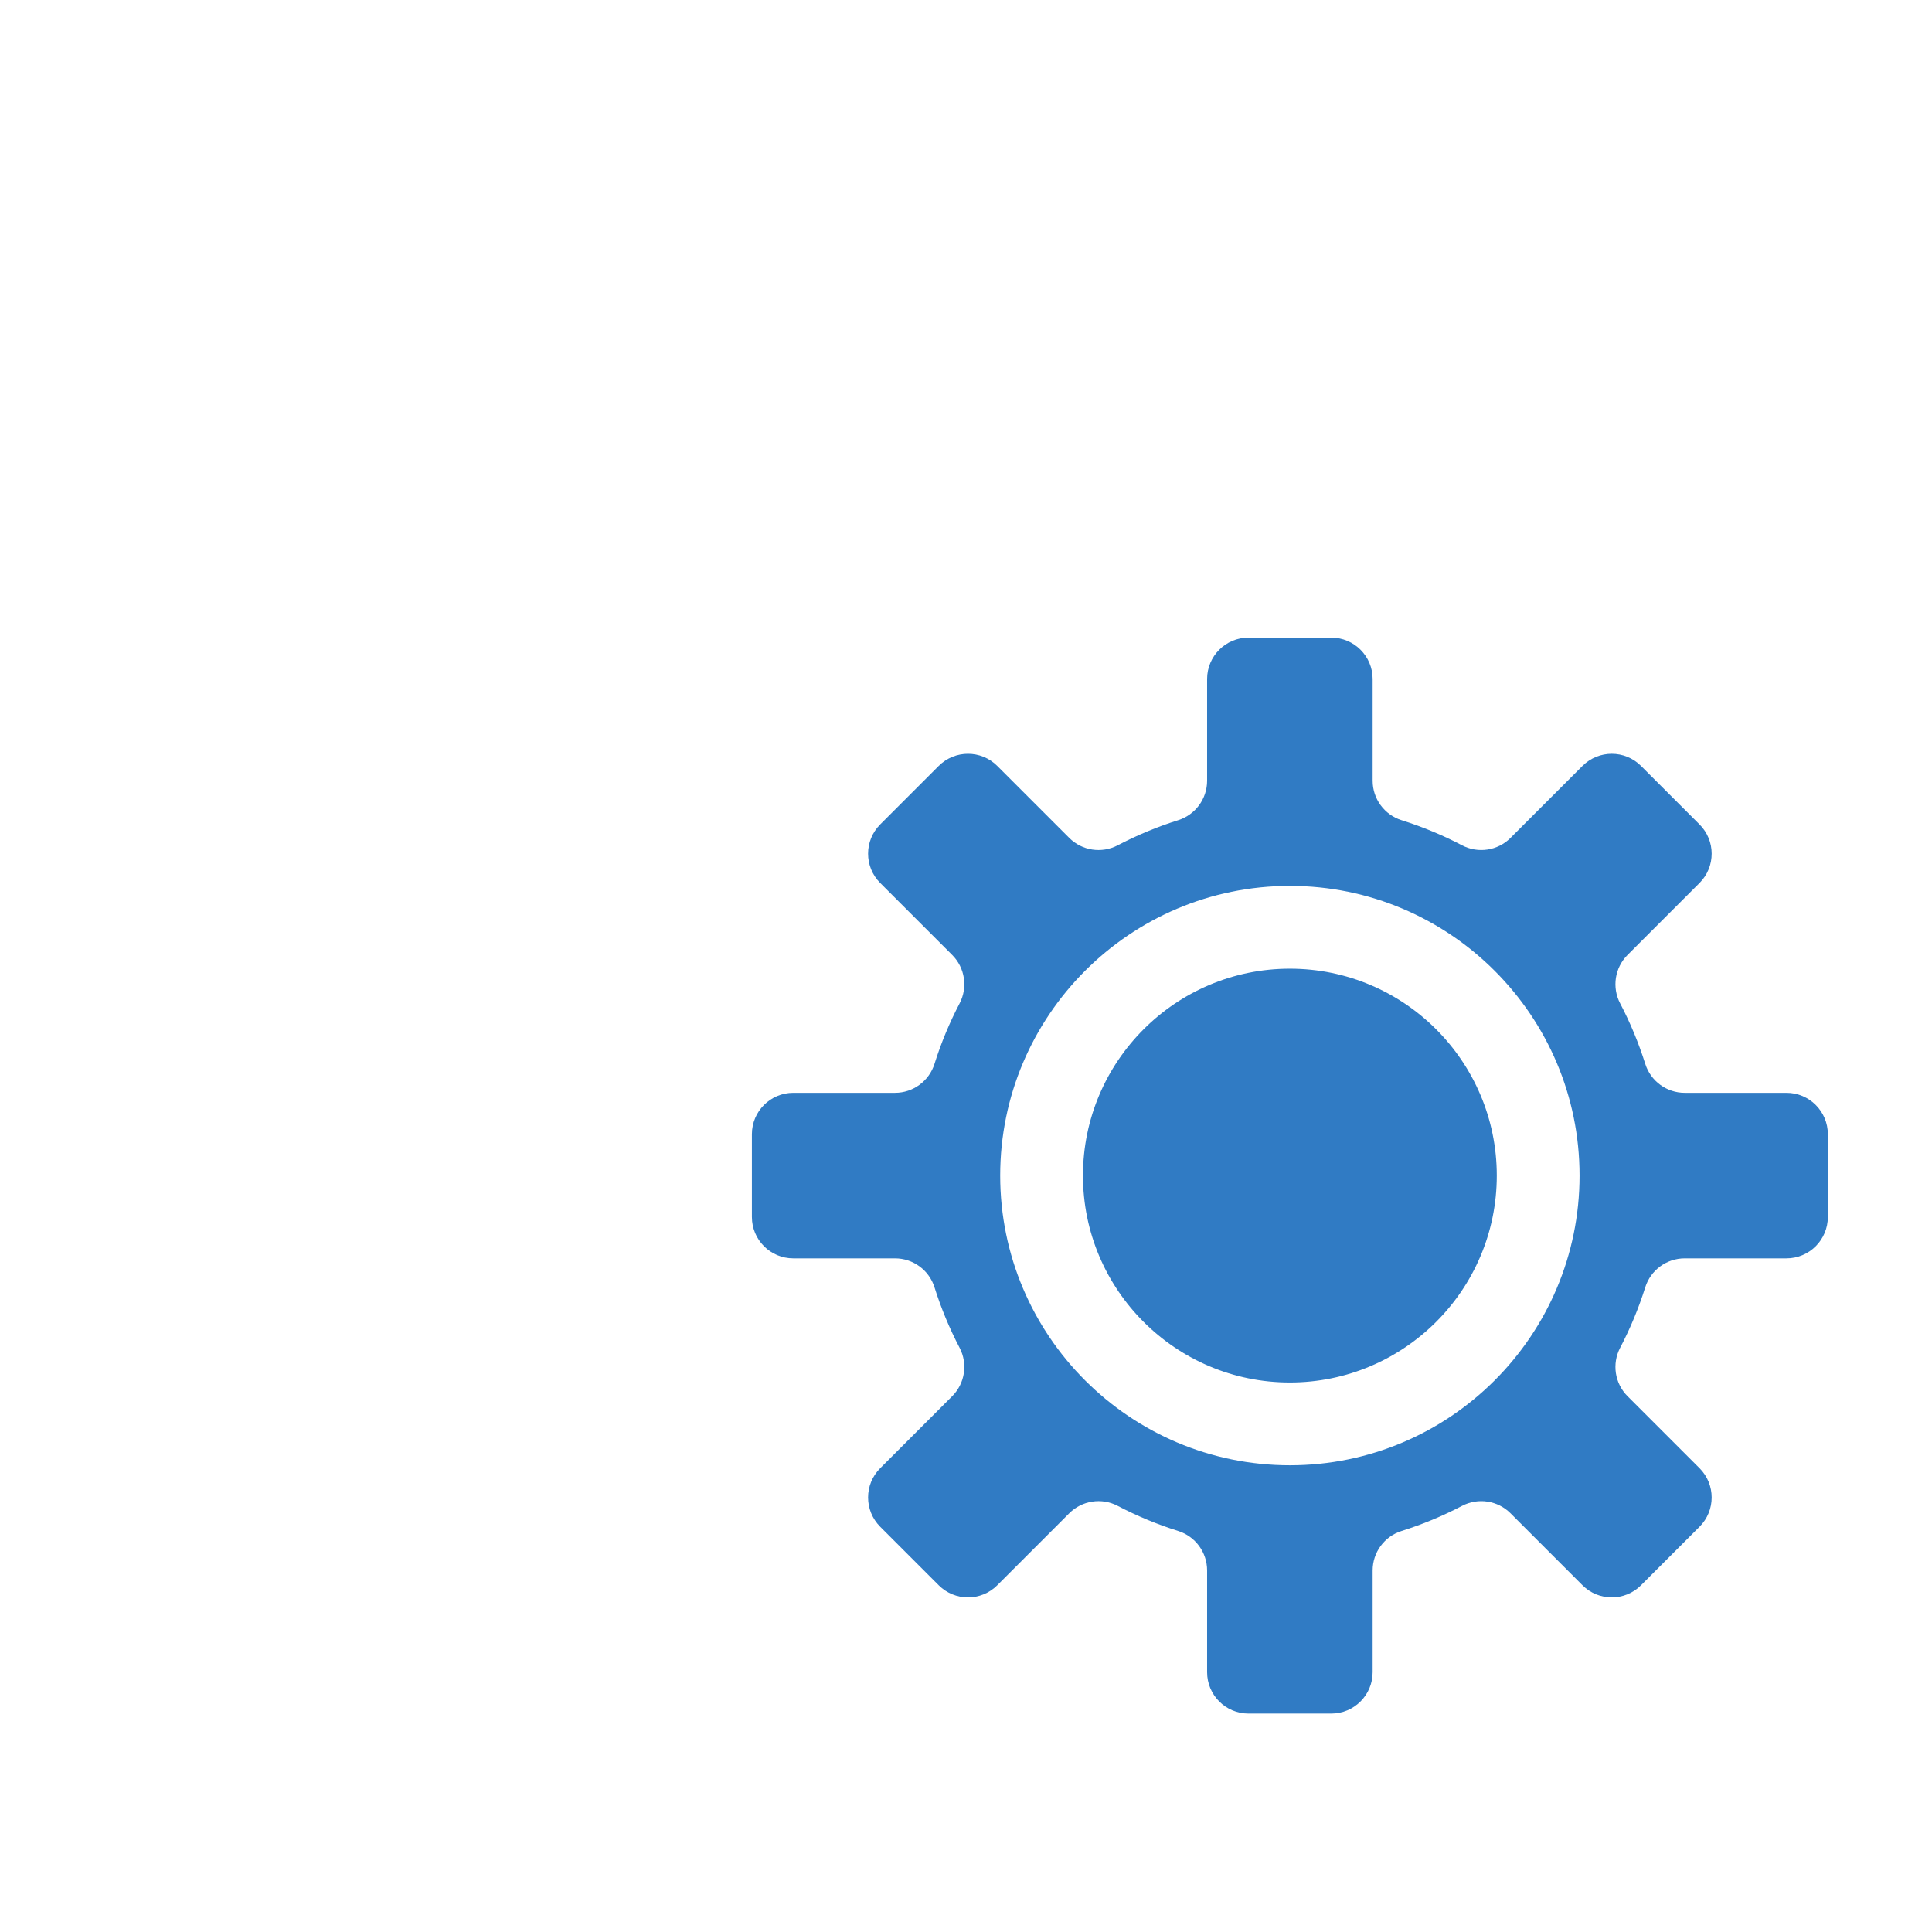 <?xml version="1.0" encoding="UTF-8"?>
<svg xmlns="http://www.w3.org/2000/svg" xmlns:xlink="http://www.w3.org/1999/xlink" width="4000" height="4000" viewBox="0 0 3000 3000">
<defs>

<clipPath id="clip-0">
<path clip-rule="nonzero" d="M 1000 2871 L 3000 2871 L 3000 3044 L 1000 3044 Z M 1000 2871 "/>
</clipPath>
<clipPath id="clip-1">
<path clip-rule="evenodd" d="M 2000 2871.449 C 2551.75 2871.449 2999.711 2910.078 2999.711 2957.672 C 2999.711 3005.262 2551.75 3043.895 2000 3043.895 C 1448.25 3043.895 1000.289 3005.262 1000.289 2957.672 C 1000.289 2910.078 1448.25 2871.449 2000 2871.449 "/>
</clipPath>

</defs>
<rect x="-400" y="-400" width="4800" height="4800" fill="url(#radial-pattern-0)"/>
<g clip-path="url(#clip-0)">
<g clip-path="url(#clip-1)">
<path fill-rule="nonzero" fill="url(#radial-pattern-1)" d="M 1000.289 2871.449 L 1000.289 3043.895 L 2999.711 3043.895 L 2999.711 2871.449 Z M 1000.289 2871.449 "/>
</g>
</g>
<path fill-rule="evenodd" fill="  #307BC4" fill-opacity="1" d="M 2131.43 1212.32 C 2131.43 1240.391 2149.641 1265.211 2176.41 1273.621 C 2209.059 1283.891 2240.449 1296.969 2270.289 1312.59 C 2295.18 1325.609 2325.648 1320.961 2345.52 1301.09 L 2457.289 1189.309 C 2482.391 1164.219 2523.07 1164.219 2548.172 1189.309 C 2548.172 1189.309 2639.051 1280.191 2639.051 1280.191 C 2664.141 1305.289 2664.141 1345.969 2639.051 1371.07 L 2527.27 1482.84 C 2507.41 1502.711 2502.75 1533.172 2515.77 1558.059 C 2531.391 1587.93 2544.469 1619.32 2554.738 1651.949 C 2563.148 1678.719 2587.969 1696.93 2616.039 1696.93 L 2774.02 1696.93 C 2809.512 1696.93 2838.281 1725.699 2838.281 1761.191 C 2838.281 1761.191 2838.281 1889.711 2838.281 1889.711 C 2838.281 1925.199 2809.512 1953.969 2774.02 1953.969 L 2616.039 1953.969 C 2587.969 1953.969 2563.148 1972.18 2554.73 1998.949 C 2544.469 2031.59 2531.391 2062.988 2515.77 2092.82 C 2502.75 2117.719 2507.398 2148.191 2527.27 2168.051 L 2639.051 2279.828 C 2664.141 2304.922 2664.141 2345.609 2639.051 2370.699 C 2639.039 2370.711 2548.172 2461.578 2548.172 2461.578 C 2523.07 2486.68 2482.391 2486.68 2457.289 2461.578 L 2345.52 2349.809 C 2325.648 2329.941 2295.191 2325.281 2270.301 2338.301 C 2240.43 2353.922 2209.039 2367.012 2176.41 2377.27 C 2149.641 2385.691 2131.43 2410.512 2131.43 2438.57 L 2131.43 2596.559 C 2131.43 2632.051 2102.66 2660.82 2067.172 2660.82 C 2067.172 2660.82 1938.648 2660.82 1938.648 2660.82 C 1903.16 2660.82 1874.391 2632.051 1874.391 2596.559 L 1874.391 2438.57 C 1874.391 2410.512 1856.18 2385.691 1829.41 2377.27 C 1796.77 2367.012 1765.371 2353.922 1735.539 2338.309 C 1710.641 2325.281 1680.172 2329.941 1660.309 2349.809 L 1548.531 2461.578 C 1523.441 2486.68 1482.75 2486.68 1457.66 2461.578 C 1457.648 2461.578 1366.781 2370.711 1366.781 2370.711 C 1341.68 2345.609 1341.68 2304.922 1366.781 2279.828 L 1478.551 2168.051 C 1498.422 2148.191 1503.078 2117.73 1490.059 2092.828 C 1474.441 2062.969 1461.352 2031.57 1451.09 1998.949 C 1442.672 1972.18 1417.852 1953.969 1389.789 1953.969 L 1231.801 1953.969 C 1196.309 1953.969 1167.539 1925.199 1167.539 1889.711 C 1167.539 1889.699 1167.539 1761.191 1167.539 1761.191 C 1167.539 1725.699 1196.309 1696.93 1231.801 1696.93 L 1389.789 1696.93 C 1417.852 1696.93 1442.672 1678.719 1451.09 1651.941 C 1461.352 1619.301 1474.441 1587.91 1490.051 1558.07 C 1503.078 1533.18 1498.422 1502.711 1478.551 1482.84 L 1366.781 1371.07 C 1341.68 1345.969 1341.68 1305.289 1366.77 1280.191 C 1366.781 1280.191 1457.648 1189.309 1457.648 1189.309 C 1482.75 1164.219 1523.441 1164.219 1548.531 1189.309 L 1660.309 1301.09 C 1680.172 1320.949 1710.629 1325.609 1735.531 1312.59 C 1765.391 1296.969 1796.781 1283.879 1829.41 1273.621 C 1856.18 1265.199 1874.391 1240.391 1874.391 1212.32 L 1874.391 1054.34 C 1874.391 1018.852 1903.16 990.078 1938.648 990.078 C 1938.648 990.078 2067.172 990.078 2067.172 990.078 C 2102.66 990.078 2131.43 1018.852 2131.43 1054.34 Z M 2002.91 1375.629 C 1754.648 1375.629 1553.102 1577.191 1553.102 1825.449 C 1553.102 2073.711 1754.648 2275.262 2002.91 2275.262 C 2251.172 2275.262 2452.73 2073.711 2452.73 1825.449 C 2452.73 1577.191 2251.172 1375.629 2002.91 1375.629 Z M 2002.91 1504.148 C 2180.238 1504.148 2324.211 1648.121 2324.211 1825.449 C 2324.211 2002.77 2180.238 2146.738 2002.91 2146.738 C 1825.578 2146.738 1681.621 2002.77 1681.621 1825.449 C 1681.621 1648.121 1825.578 1504.148 2002.91 1504.148 "/>
</svg>

